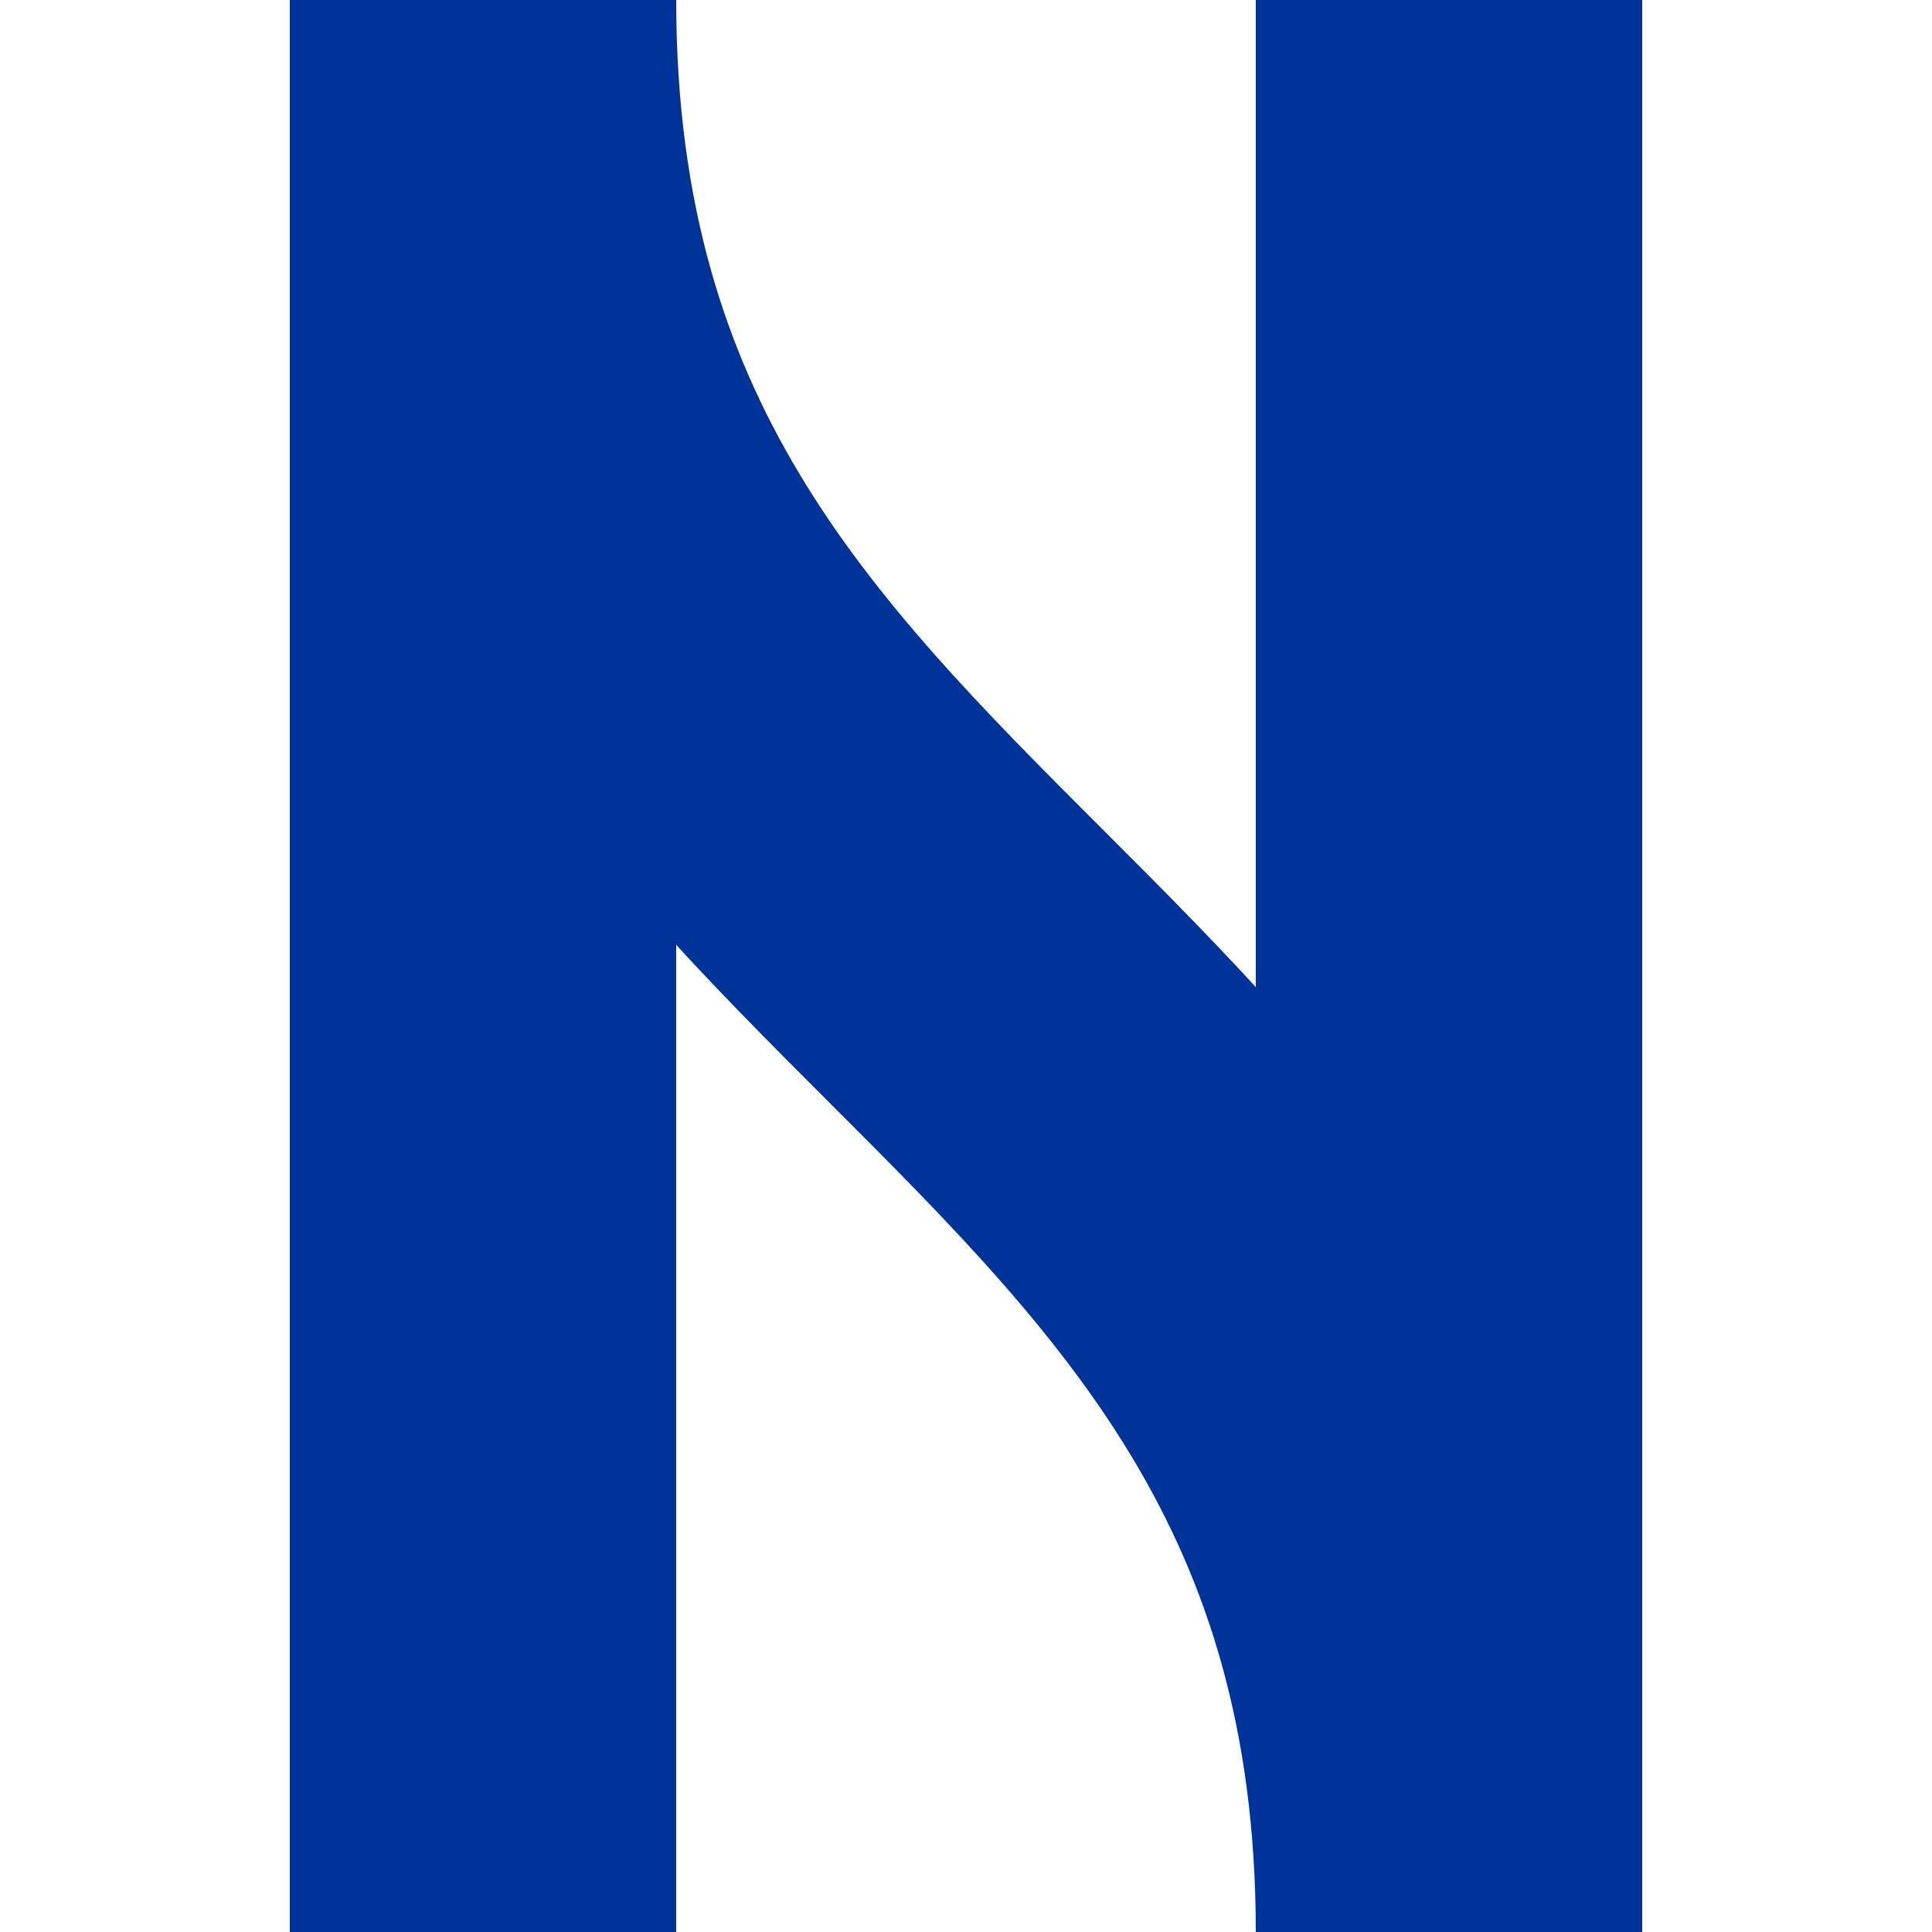 <?xml version="1.0" encoding="UTF-8"?>
<svg xmlns="http://www.w3.org/2000/svg" width="500" height="500">
 <title>uvÜSTl</title>
 <path stroke="#003399" d="M 125,500 V 0 c 0,250 250,250 250,500 V 0" stroke-width="100" fill="none"/>
</svg>